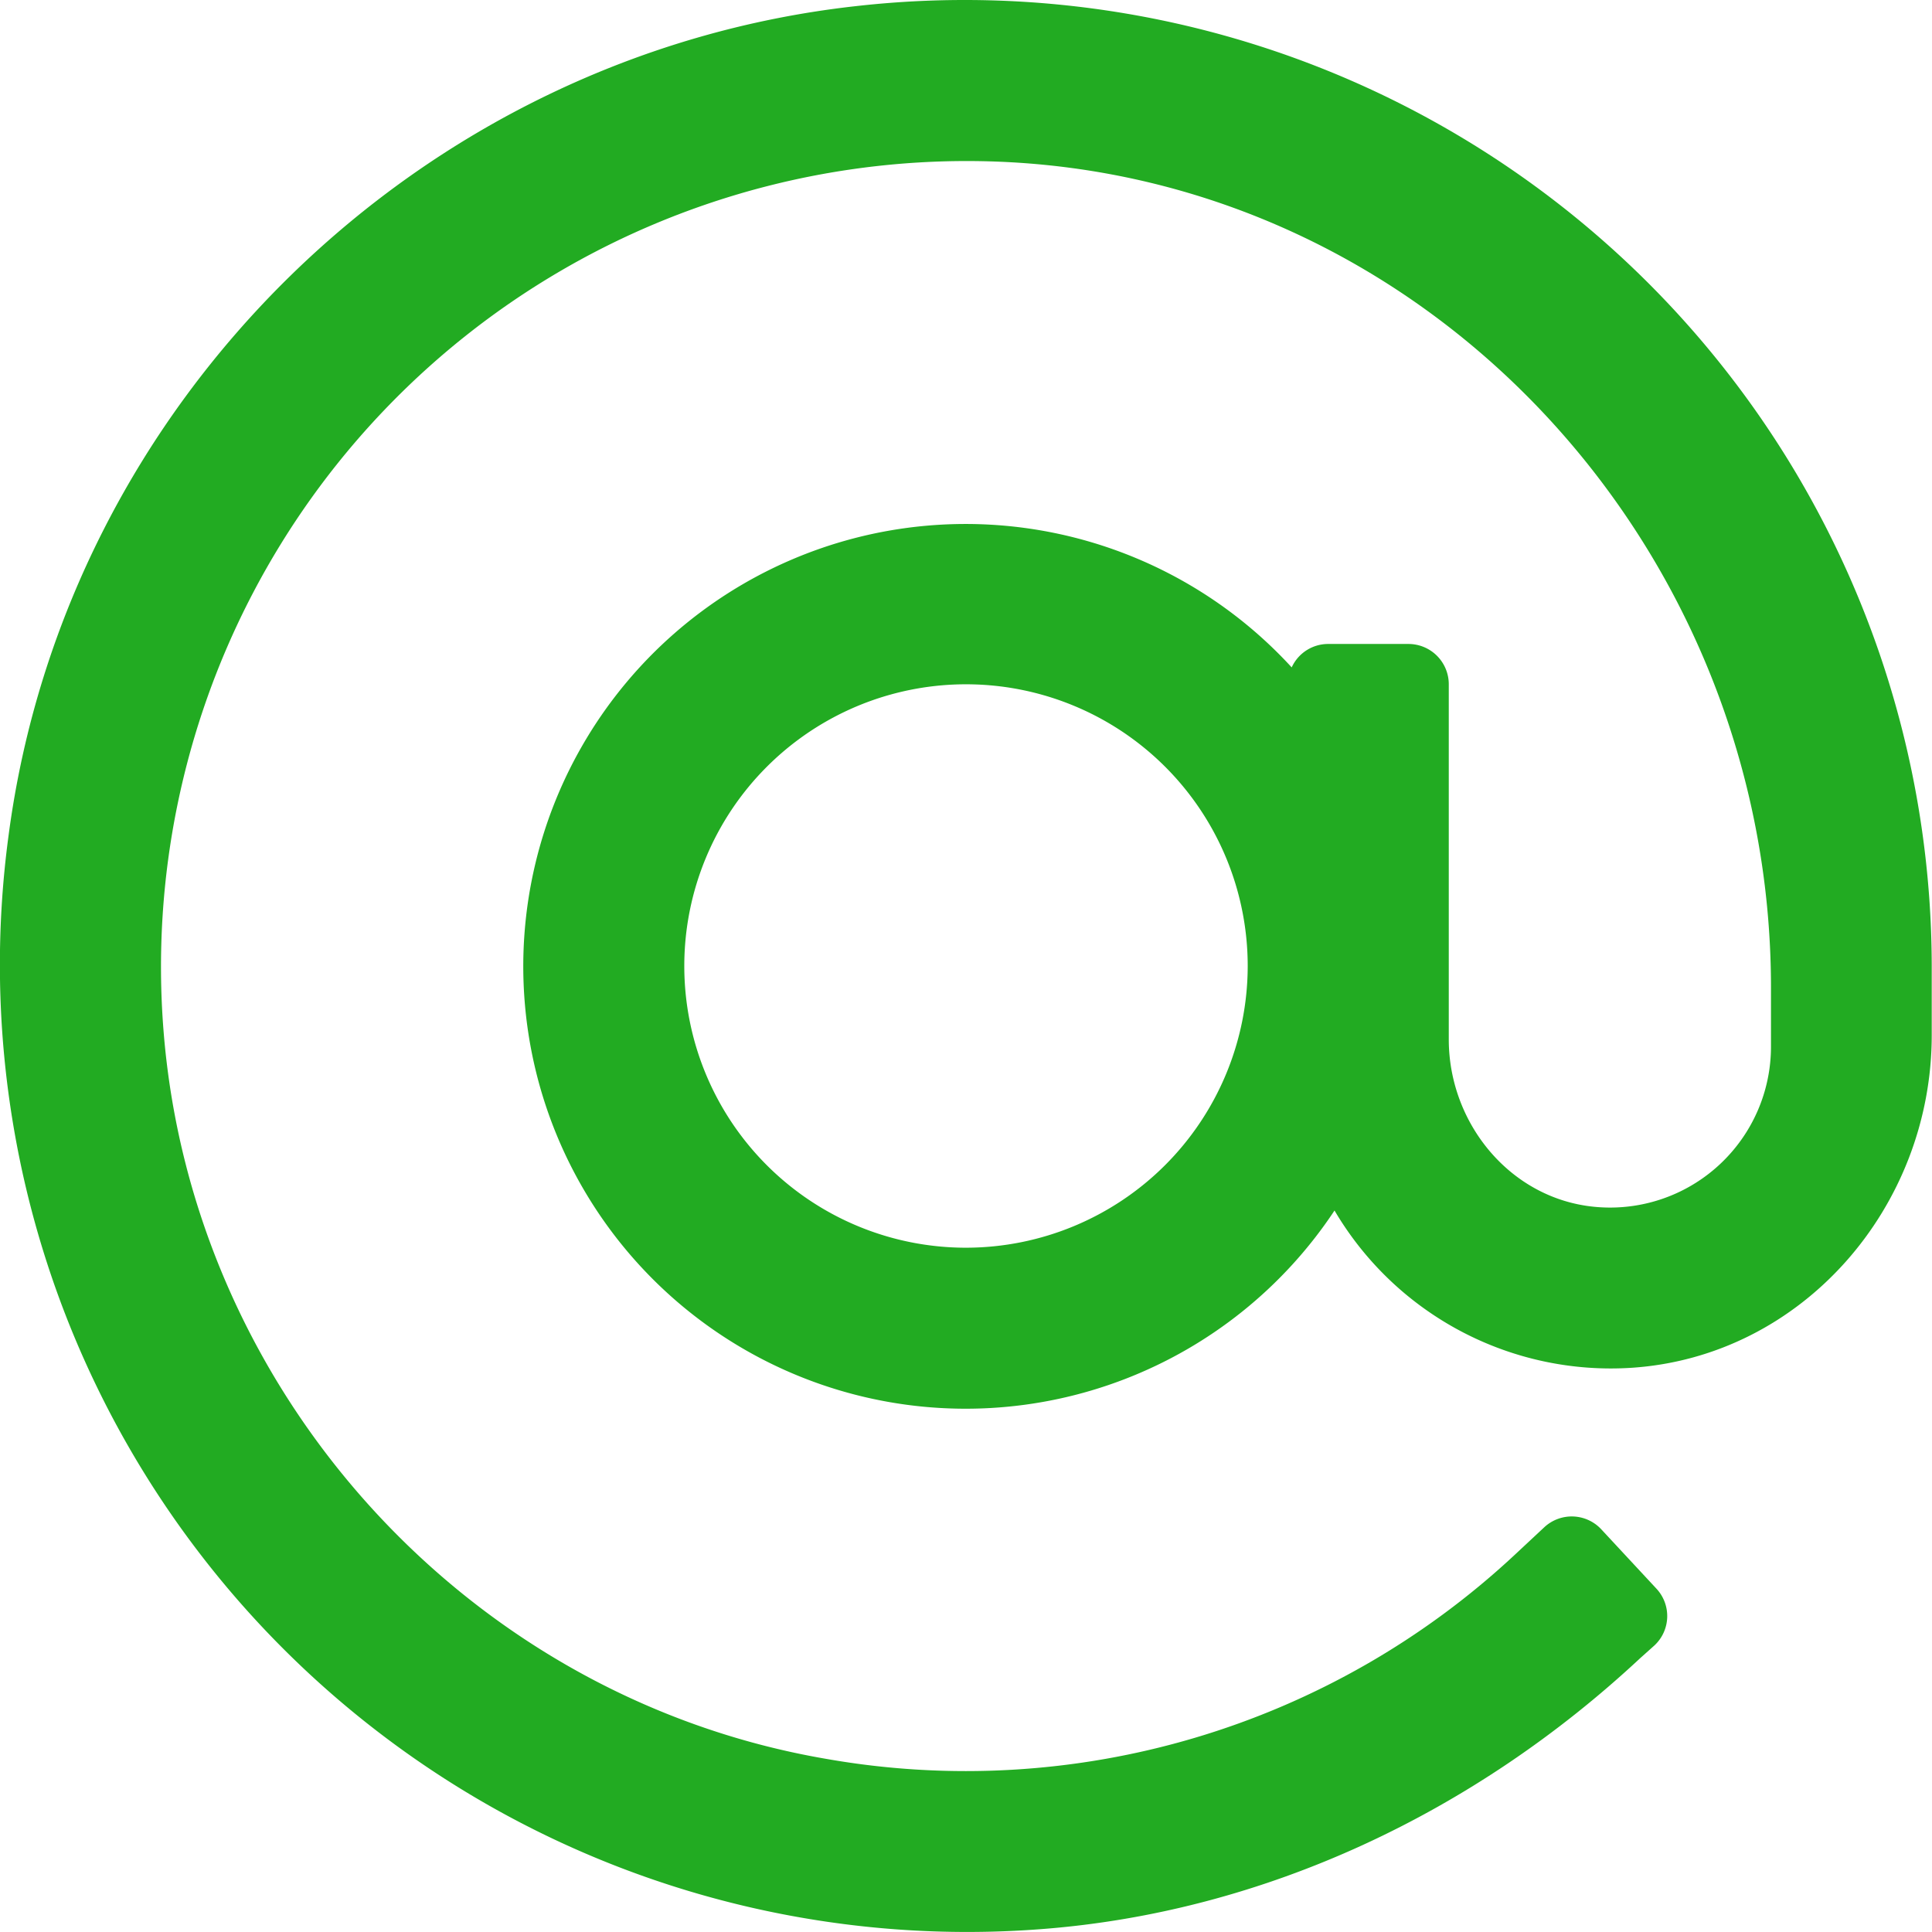 <?xml version="1.0" encoding="UTF-8"?> <svg xmlns="http://www.w3.org/2000/svg" id="Слой_1" data-name="Слой 1" viewBox="0 0 216.1 216.1"> <defs> <style>.cls-1{fill:#22ab22;}</style> </defs> <title>mail</title> <path class="cls-1" d="M527.65,432.64c-48.74,5.44-88.33,44.13-94.74,92.75A108.19,108.19,0,0,0,548.39,647.73c25.1-1.9,48.59-13.12,67-30.29L617,616a4.49,4.49,0,0,0,.22-6.36L611.05,603a4.51,4.51,0,0,0-6.37-.22l-3.29,3.07a90,90,0,0,1-76.94,22.85c-40.19-6.84-71.08-41-74.22-81.61A90.13,90.13,0,0,1,542.67,450c49.08,1.42,87.37,43.31,87.37,92.41V549a18,18,0,0,1-19.8,17.93C600.88,566,594,557.61,594,548.21V508.49a4.51,4.51,0,0,0-4.51-4.51h-9a4.48,4.48,0,0,0-4.06,2.62,49.48,49.48,0,1,0,4.79,60.75,35.87,35.87,0,0,0,33.25,17.59c19.12-1.28,33.55-18,33.55-37.21V540A108.17,108.17,0,0,0,527.65,432.64ZM540,571.51A31.51,31.51,0,1,1,571.51,540,31.54,31.54,0,0,1,540,571.51Z" transform="translate(-431.95 -431.95)"></path> </svg> 